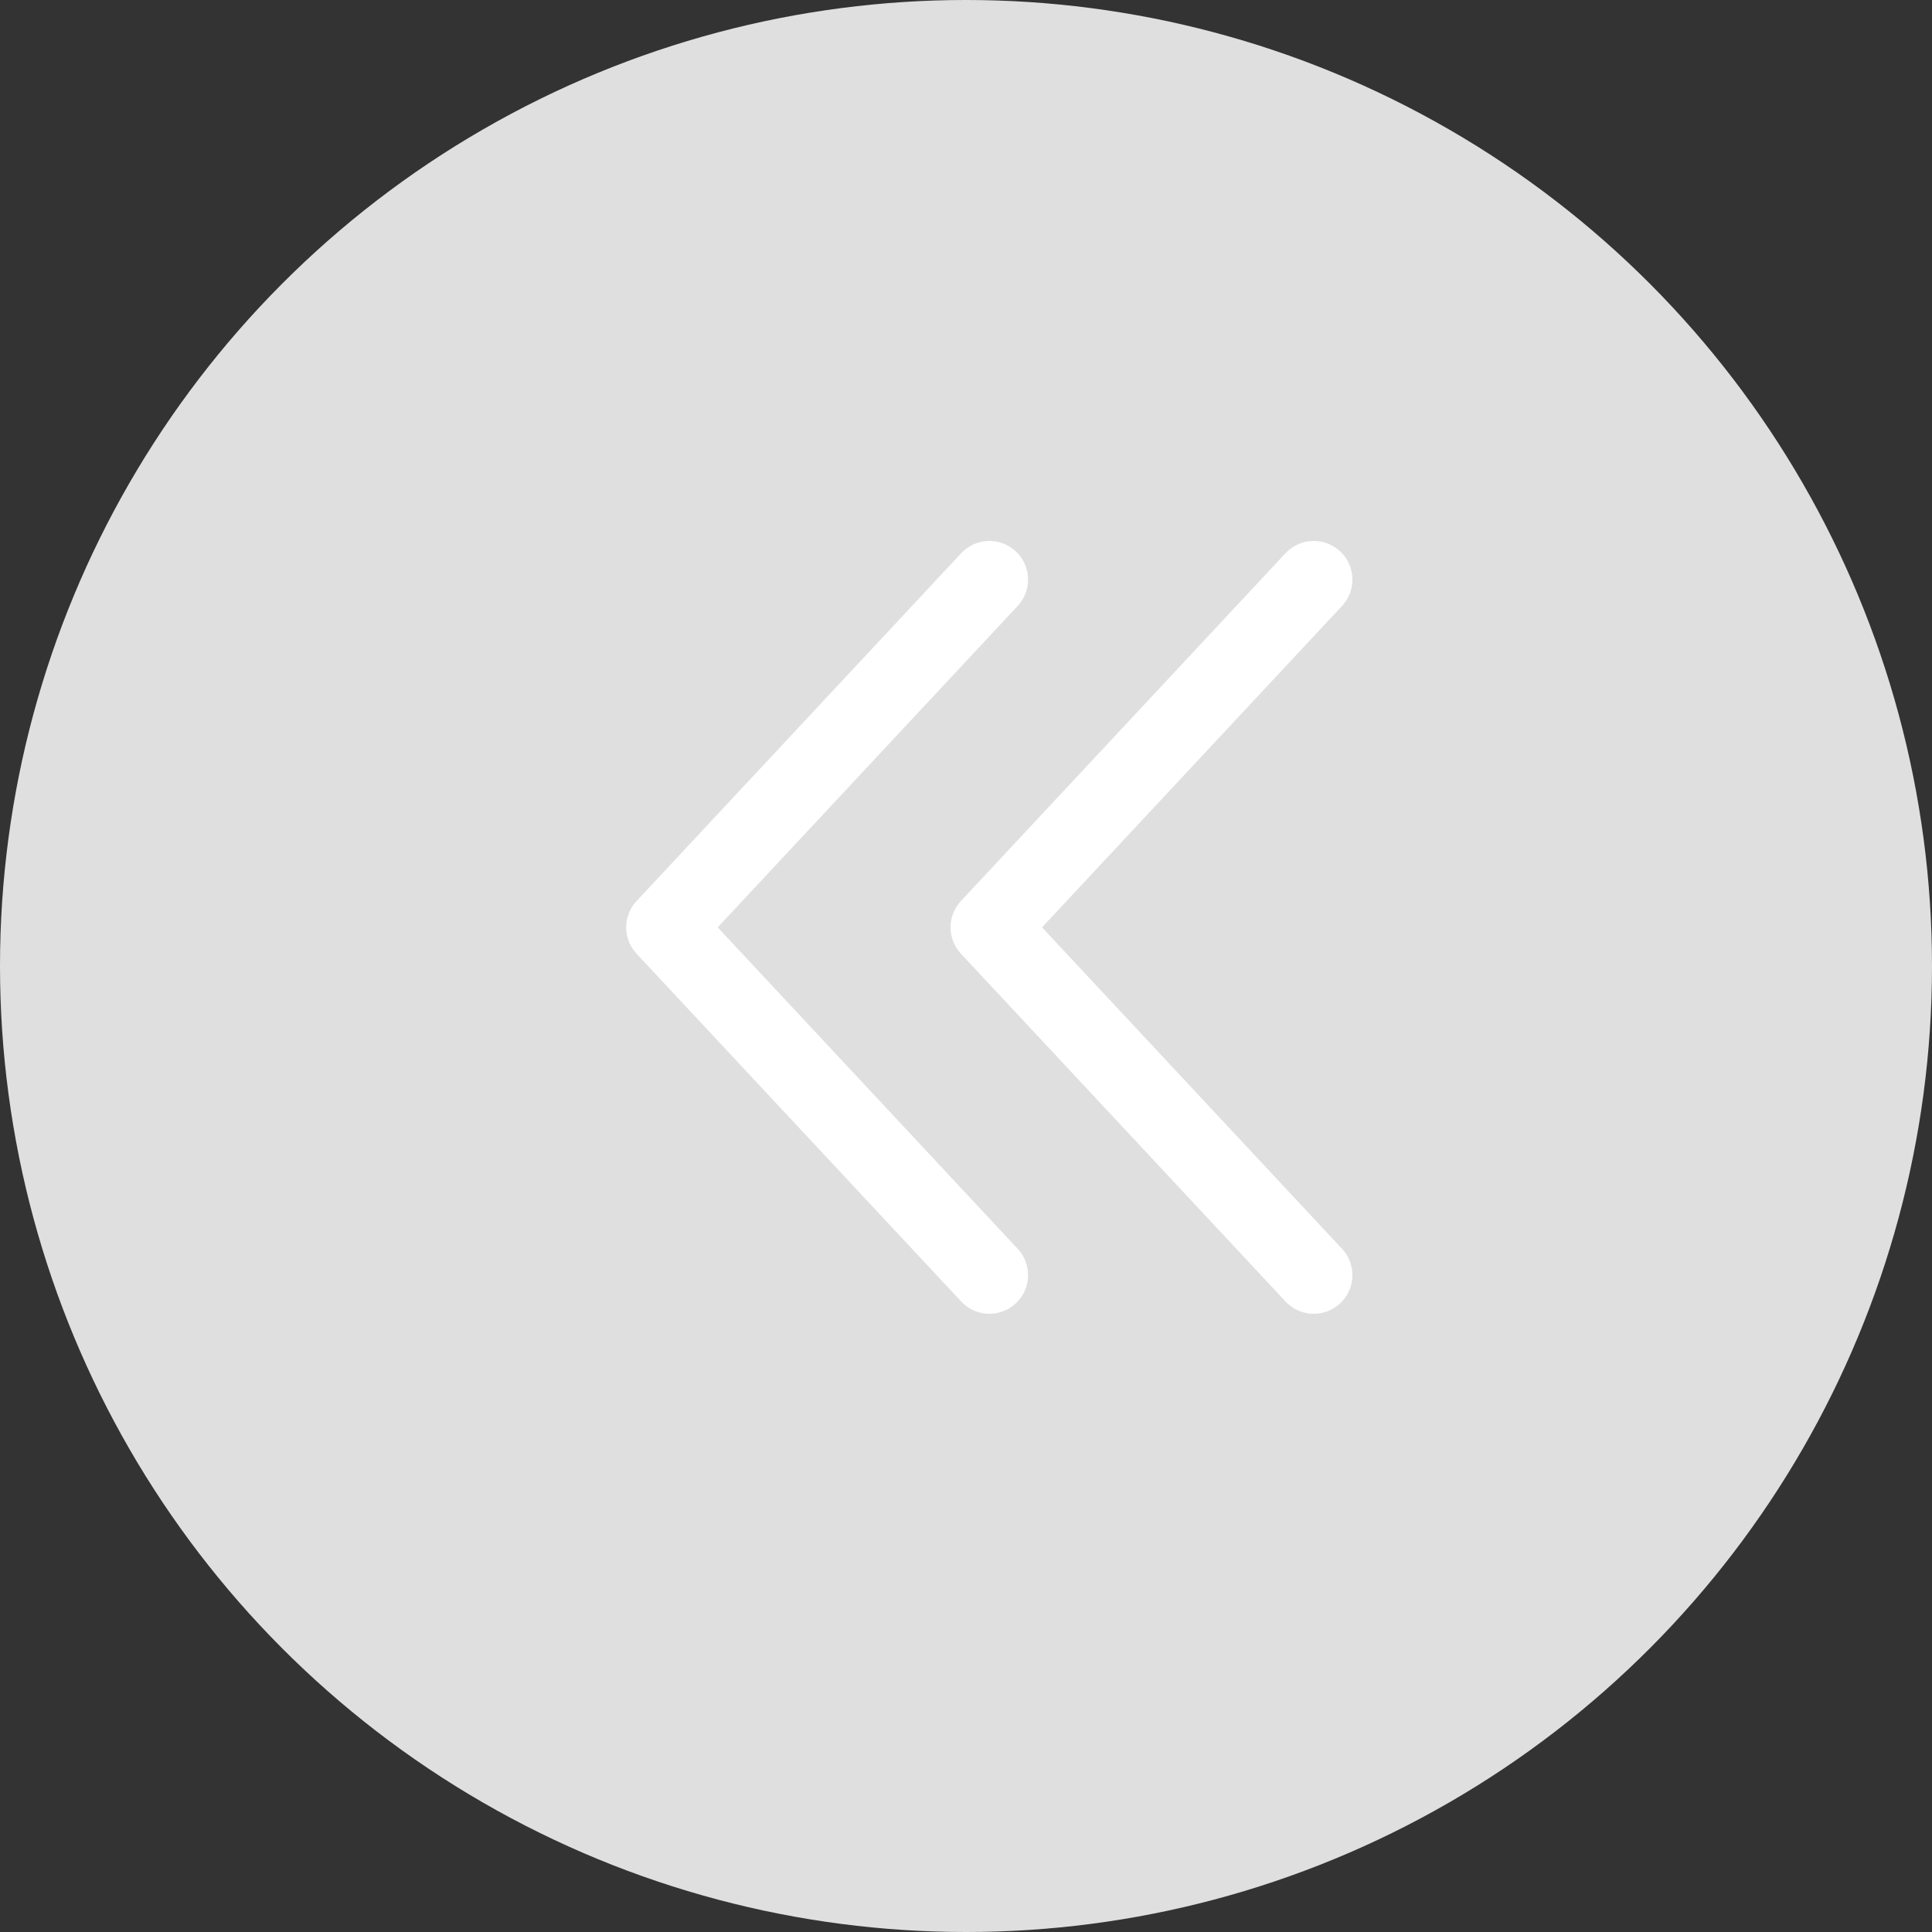 <svg xmlns="http://www.w3.org/2000/svg" width="25" height="25" viewBox="0 0 25 25">
  <rect x="0" y="0" width="25" height="25" fill="#333333" stroke="none"/>
  <g id="グループ_3852" data-name="グループ 3852" transform="translate(25.171 25) rotate(180)">
    <circle id="楕円形_15" data-name="楕円形 15" cx="12.5" cy="12.5" r="12.5" transform="translate(0.171)" fill="#dfdfdf"/>
    <g id="グループ_3853" data-name="グループ 3853" transform="translate(-2.329)">
      <path id="合体_3" data-name="合体 3" d="M4.2,4.5,0,9ZM0,0,4.2,4.5Z" transform="translate(10.5 8.5)" fill="none" stroke="#fff" stroke-linejoin="round" stroke-width="1"/>
      <path id="合体_46" data-name="合体 46" d="M4.2,4.5,0,9ZM0,0,4.2,4.5Z" transform="translate(14.697 8.5)" fill="none" stroke="#fff" stroke-linejoin="round" stroke-width="1"/>
    </g>
  </g>
</svg>
